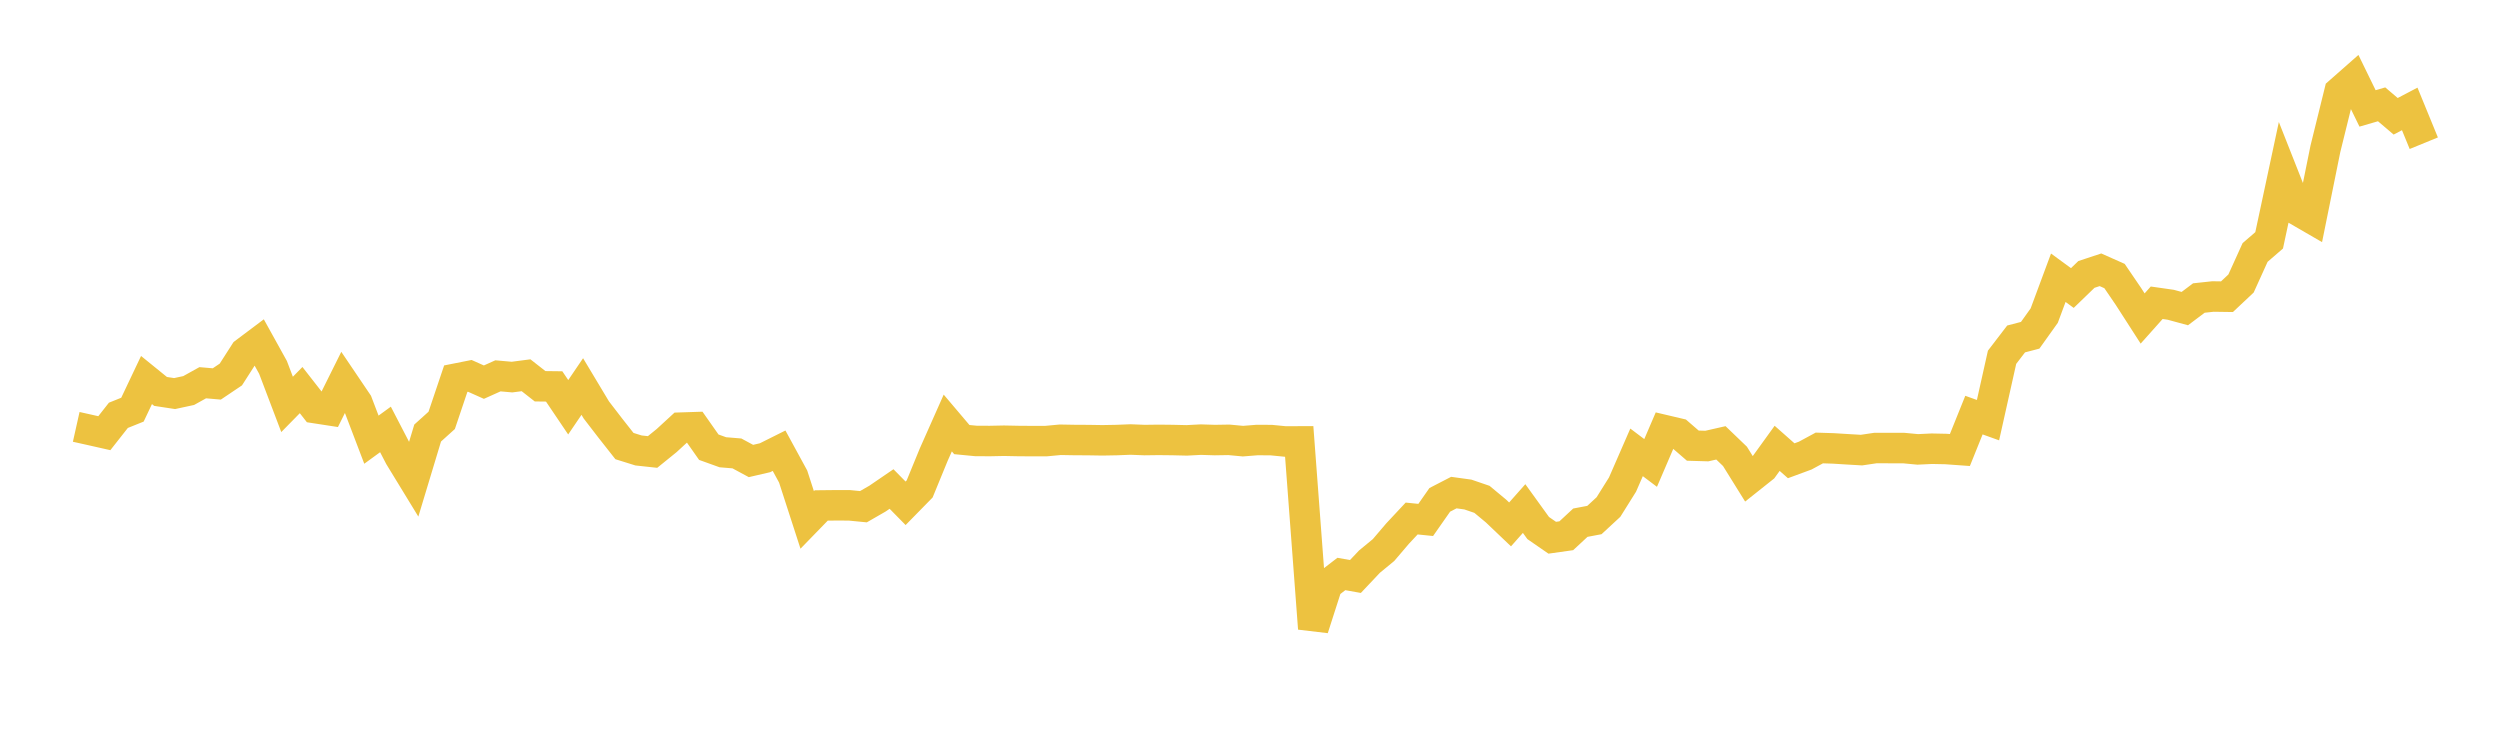 <svg width="164" height="48" xmlns="http://www.w3.org/2000/svg" xmlns:xlink="http://www.w3.org/1999/xlink"><path fill="none" stroke="rgb(237,194,64)" stroke-width="2" d="M5,28.003L5.922,28.209L6.844,28.417L7.766,27.245L8.689,26.874L9.611,24.93L10.533,25.678L11.455,25.818L12.377,25.619L13.299,25.107L14.222,25.187L15.144,24.567L16.066,23.128L16.988,22.436L17.91,24.101L18.832,26.529L19.754,25.59L20.677,26.772L21.599,26.914L22.521,25.06L23.443,26.424L24.365,28.843L25.287,28.171L26.21,29.951L27.132,31.46L28.054,28.407L28.976,27.576L29.898,24.84L30.82,24.657L31.743,25.069L32.665,24.655L33.587,24.737L34.509,24.617L35.431,25.339L36.353,25.35L37.275,26.716L38.198,25.356L39.12,26.893L40.042,28.091L40.964,29.262L41.886,29.55L42.808,29.65L43.731,28.902L44.653,28.054L45.575,28.024L46.497,29.336L47.419,29.668L48.341,29.744L49.263,30.241L50.186,30.027L51.108,29.567L52.03,31.26L52.952,34.107L53.874,33.158L54.796,33.148L55.719,33.15L56.641,33.24L57.563,32.709L58.485,32.079L59.407,33.016L60.329,32.075L61.251,29.828L62.174,27.749L63.096,28.837L64.018,28.926L64.94,28.931L65.862,28.912L66.784,28.93L67.707,28.937L68.629,28.935L69.551,28.849L70.473,28.865L71.395,28.87L72.317,28.885L73.24,28.868L74.162,28.832L75.084,28.868L76.006,28.856L76.928,28.866L77.85,28.888L78.772,28.84L79.695,28.868L80.617,28.853L81.539,28.939L82.461,28.866L83.383,28.87L84.305,28.96L85.228,28.956L86.15,41.23L87.072,38.362L87.994,37.653L88.916,37.818L89.838,36.842L90.76,36.083L91.683,35.001L92.605,34.014L93.527,34.108L94.449,32.79L95.371,32.314L96.293,32.441L97.216,32.757L98.138,33.523L99.06,34.401L99.982,33.361L100.904,34.638L101.826,35.275L102.749,35.145L103.671,34.288L104.593,34.114L105.515,33.261L106.437,31.788L107.359,29.675L108.281,30.37L109.204,28.219L110.126,28.436L111.048,29.234L111.97,29.261L112.892,29.051L113.814,29.937L114.737,31.421L115.659,30.688L116.581,29.411L117.503,30.226L118.425,29.886L119.347,29.387L120.269,29.416L121.192,29.473L122.114,29.527L123.036,29.39L123.958,29.393L124.88,29.393L125.802,29.48L126.725,29.436L127.647,29.455L128.569,29.521L129.491,27.231L130.413,27.562L131.335,23.438L132.257,22.235L133.18,21.994L134.102,20.702L135.024,18.22L135.946,18.894L136.868,18.003L137.79,17.698L138.713,18.108L139.635,19.461L140.557,20.894L141.479,19.861L142.401,19.993L143.323,20.244L144.246,19.55L145.168,19.451L146.09,19.464L147.012,18.597L147.934,16.563L148.856,15.766L149.778,11.45L150.701,13.787L151.623,14.321L152.545,9.768L153.467,6.033L154.389,5.221L155.311,7.112L156.234,6.844L157.156,7.629L158.078,7.145L159,9.395"></path></svg>